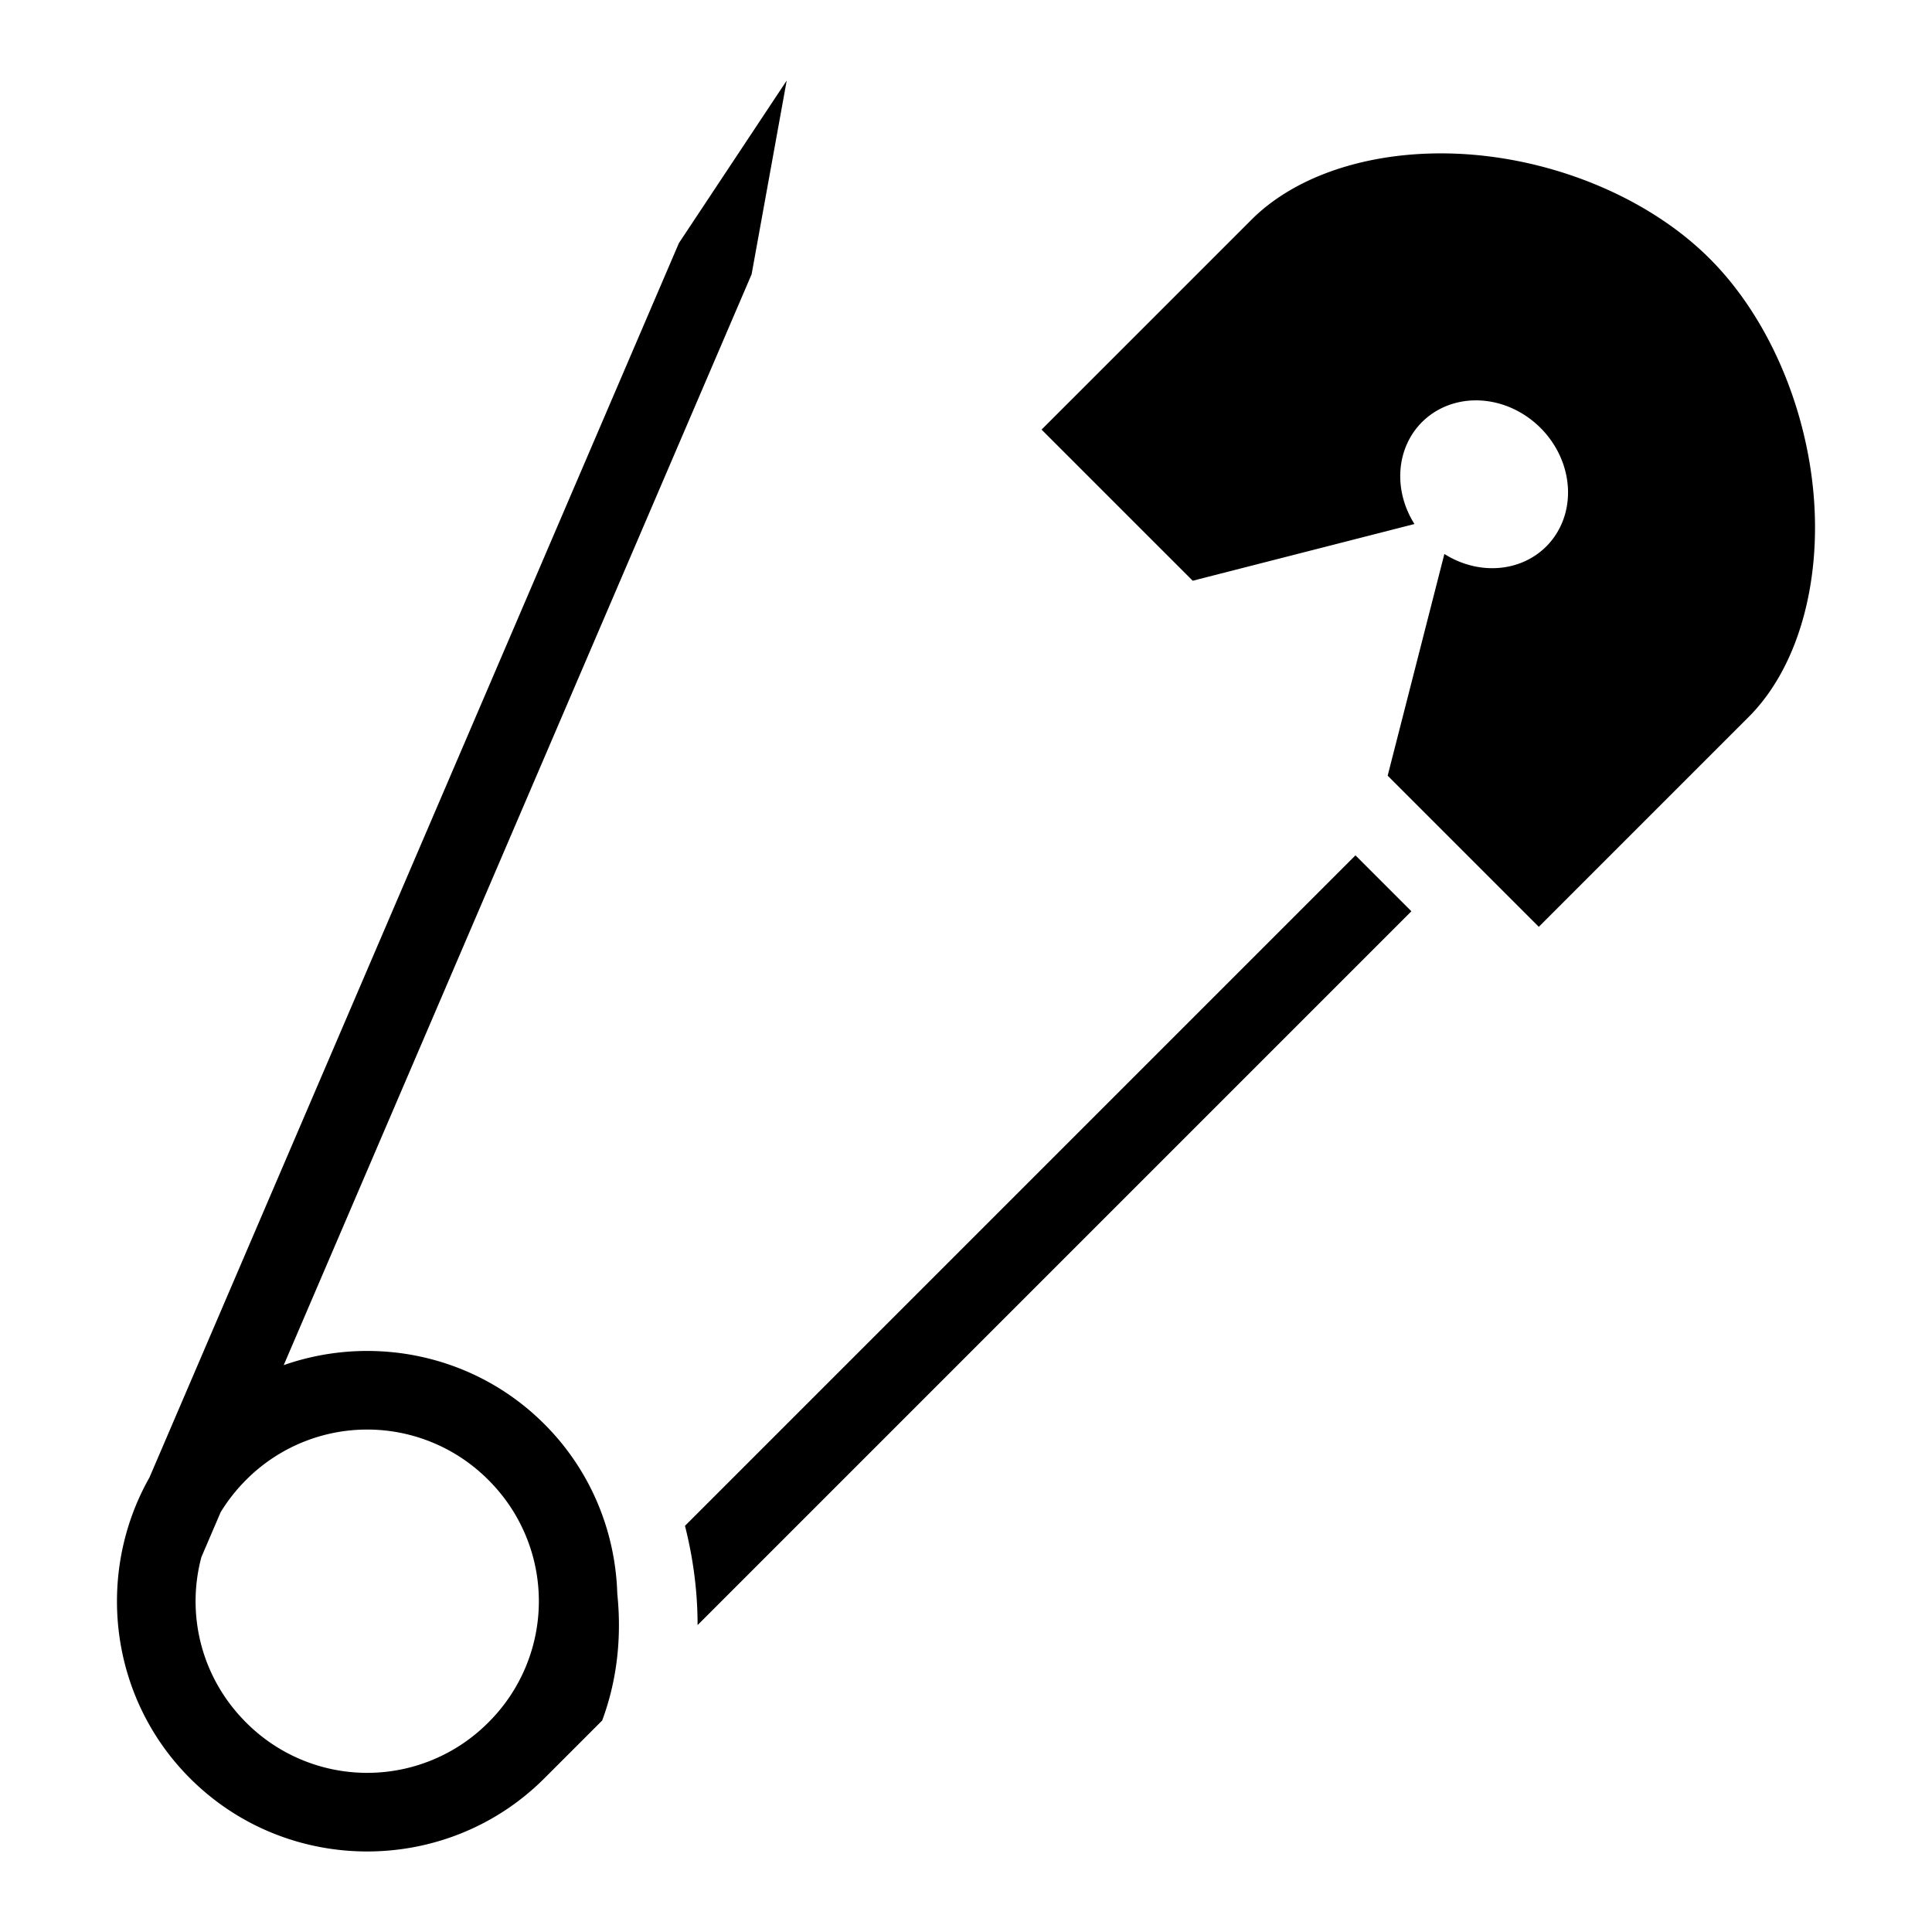 <?xml version="1.0" encoding="utf-8"?>
<!-- Generator: www.svgicons.com -->
<svg xmlns="http://www.w3.org/2000/svg" width="800" height="800" viewBox="0 0 512 512">
<path fill="currentColor" d="M453.096 68.55c-15.573-15.573-39.254-25.555-62.635-27.537c-23.38-1.98-45.7 4.102-58.84 17.242l-55.593 55.592l40.055 40.054l58.762-15.03a23.294 21.14 45 0 1 1.985-26.995a23.294 21.14 45 0 1 31.42 1.52a23.294 21.14 45 0 1 1.522 31.423a23.294 21.14 45 0 1-26.998 1.988l-15.03 58.758L407.8 245.62l55.59-55.593c13.14-13.14 19.224-35.46 17.243-58.842c-1.98-23.38-11.964-47.062-27.537-62.635M208.488 21.342l-28.57 43.076l-140.32 327.15c-14.33 25.316-10.752 58.19 10.77 79.71c25.838 25.84 68.048 25.84 93.887 0l15.323-15.322c3.484-9.32 5.35-20.678 4.01-33.593c-.482-16.35-6.913-32.552-19.333-44.972c-18.608-18.607-45.707-23.812-69.068-15.618l123.998-289.09zm150.72 205.335l-177.68 177.68c2.314 9.15 3.345 17.964 3.34 26.308L374.034 241.5l-14.824-14.823zM129.432 392.215a45.265 45.265 0 0 1 0 64.24a45.266 45.266 0 0 1-64.238 0c-11.94-11.94-15.87-28.7-11.818-43.825l5.094-11.873a46 46 0 0 1 6.724-8.542a45.27 45.27 0 0 1 64.24 0z"/>
</svg>